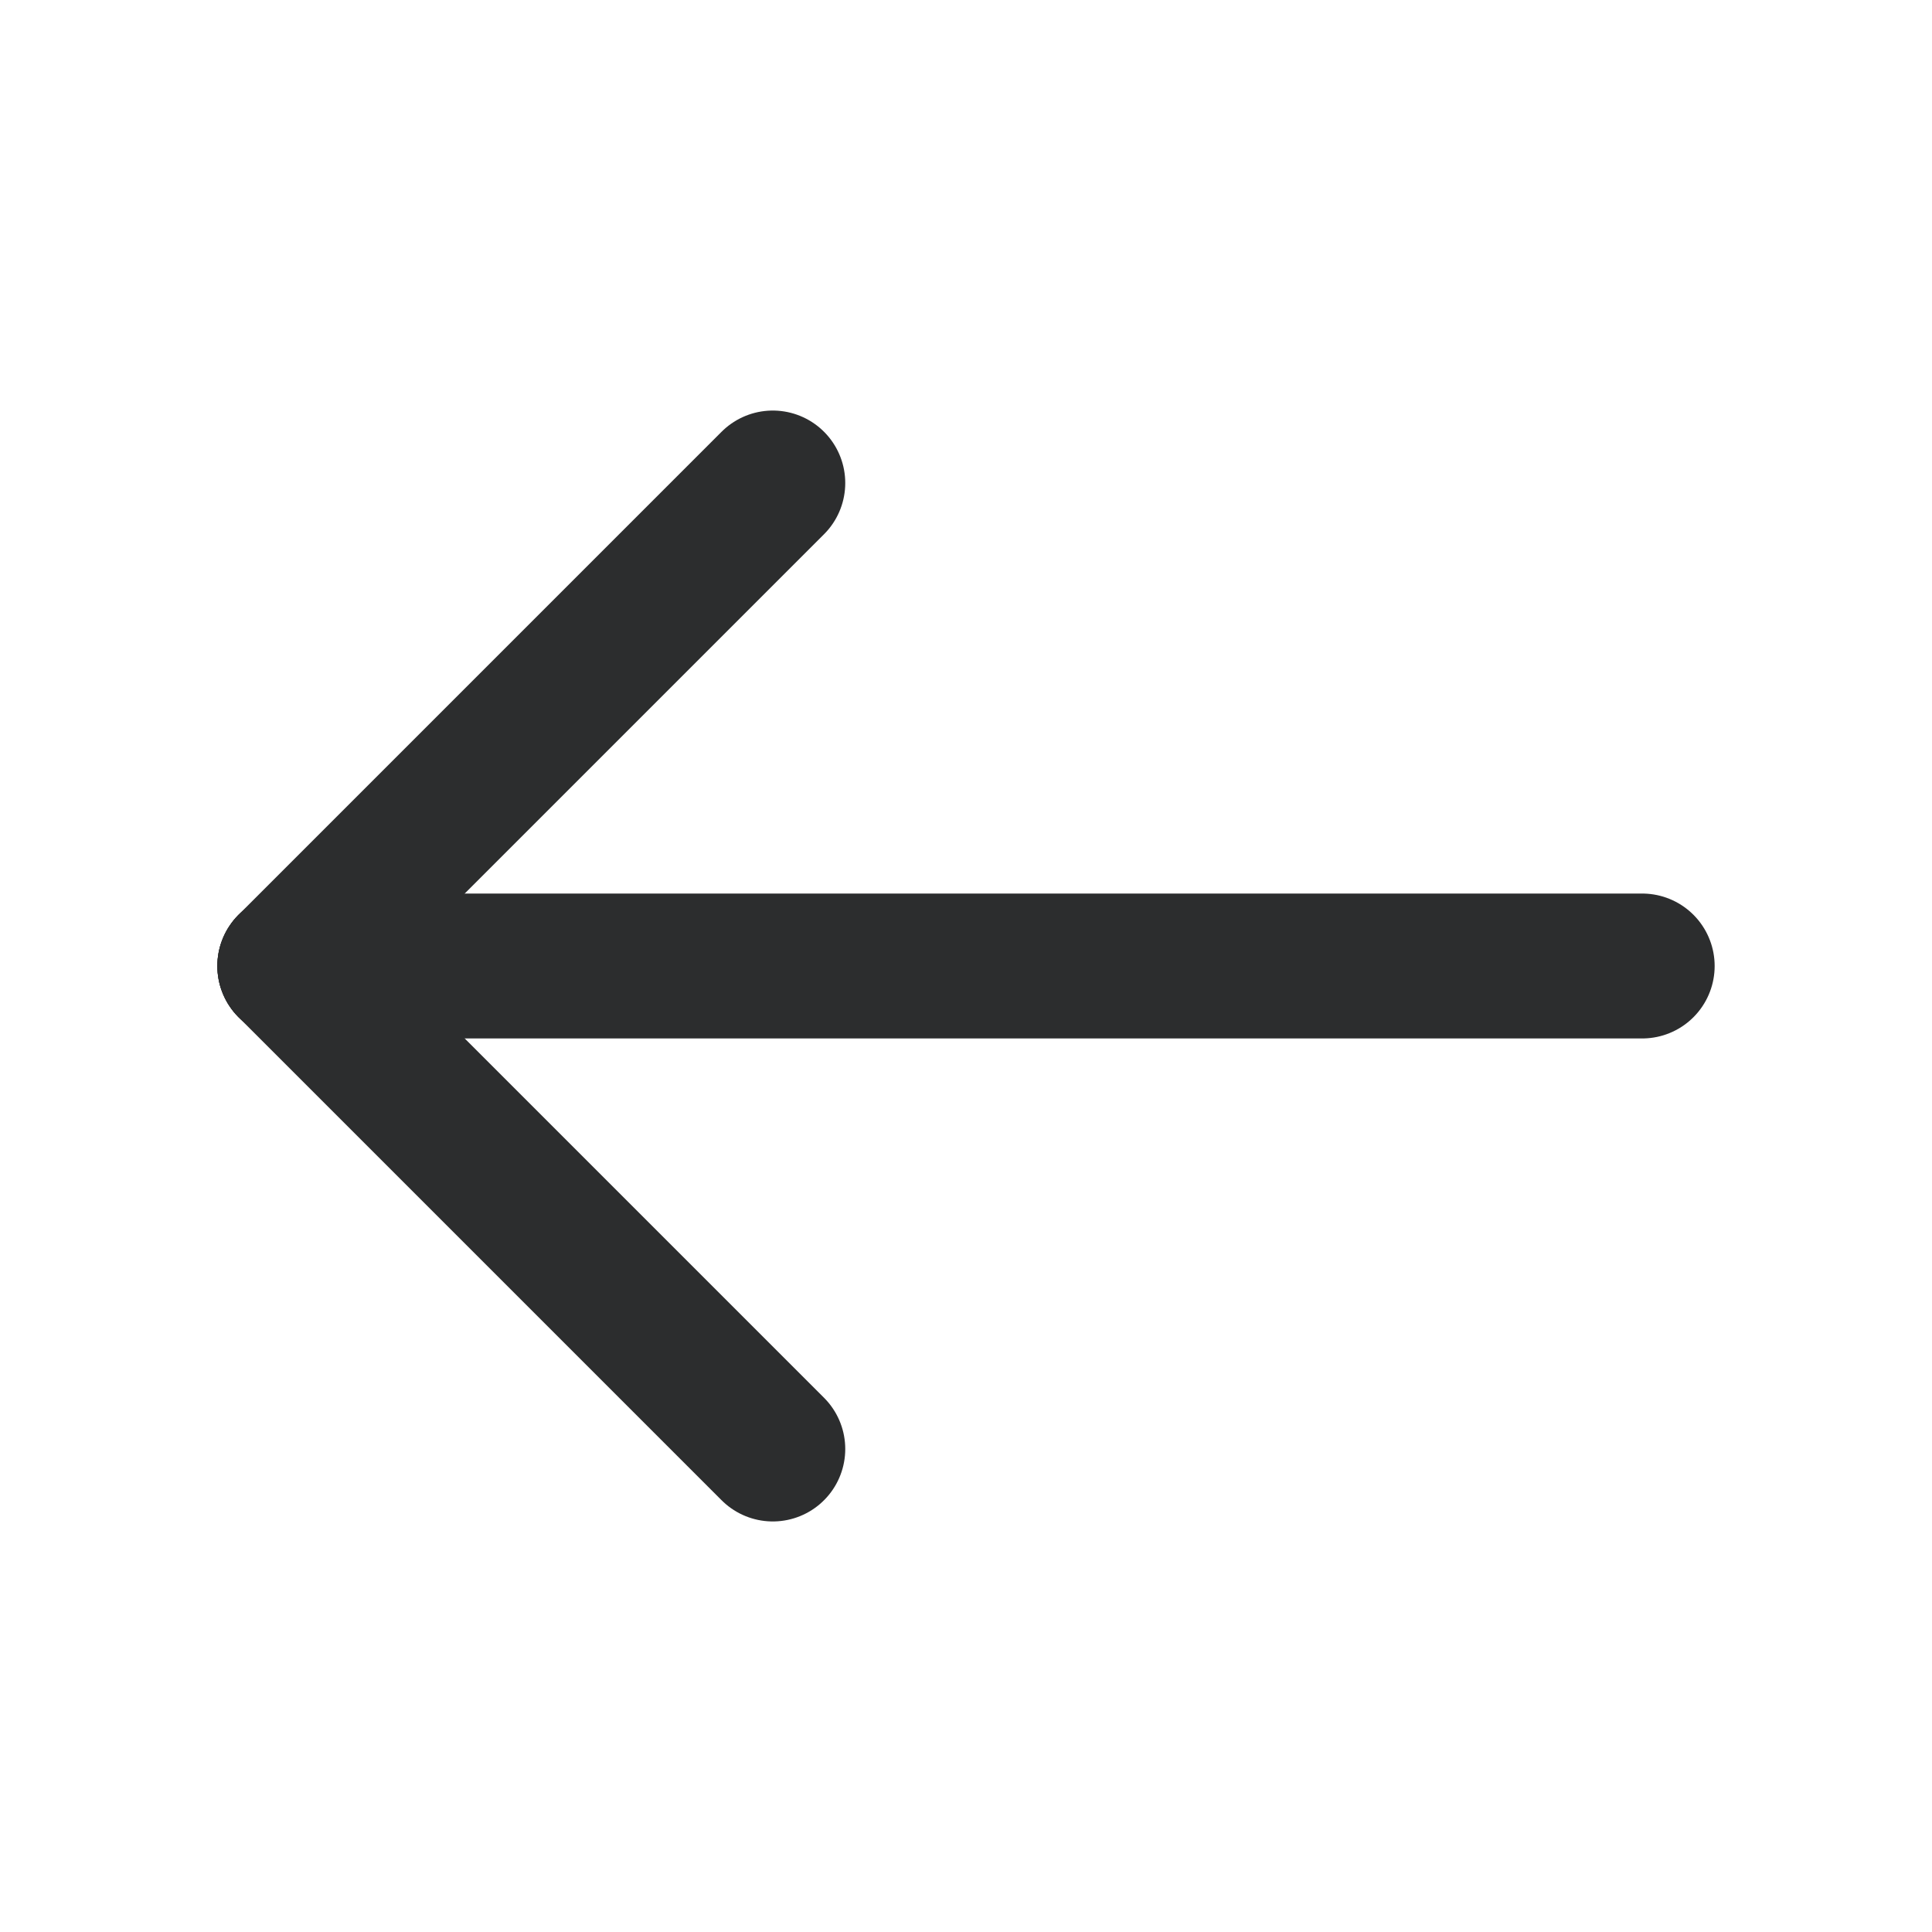 <svg width="20" height="20" viewBox="0 0 20 20" fill="none" xmlns="http://www.w3.org/2000/svg">
<path d="M3 10H17" stroke="#2C2D2E" stroke-width="1.5" stroke-linecap="round" stroke-linejoin="round"/>
<path d="M8 5L3 10" stroke="#2C2D2E" stroke-width="1.5" stroke-linecap="round" stroke-linejoin="round"/>
<path d="M8 15L3 10" stroke="#2C2D2E" stroke-width="1.5" stroke-linecap="round" stroke-linejoin="round"/>
</svg>
